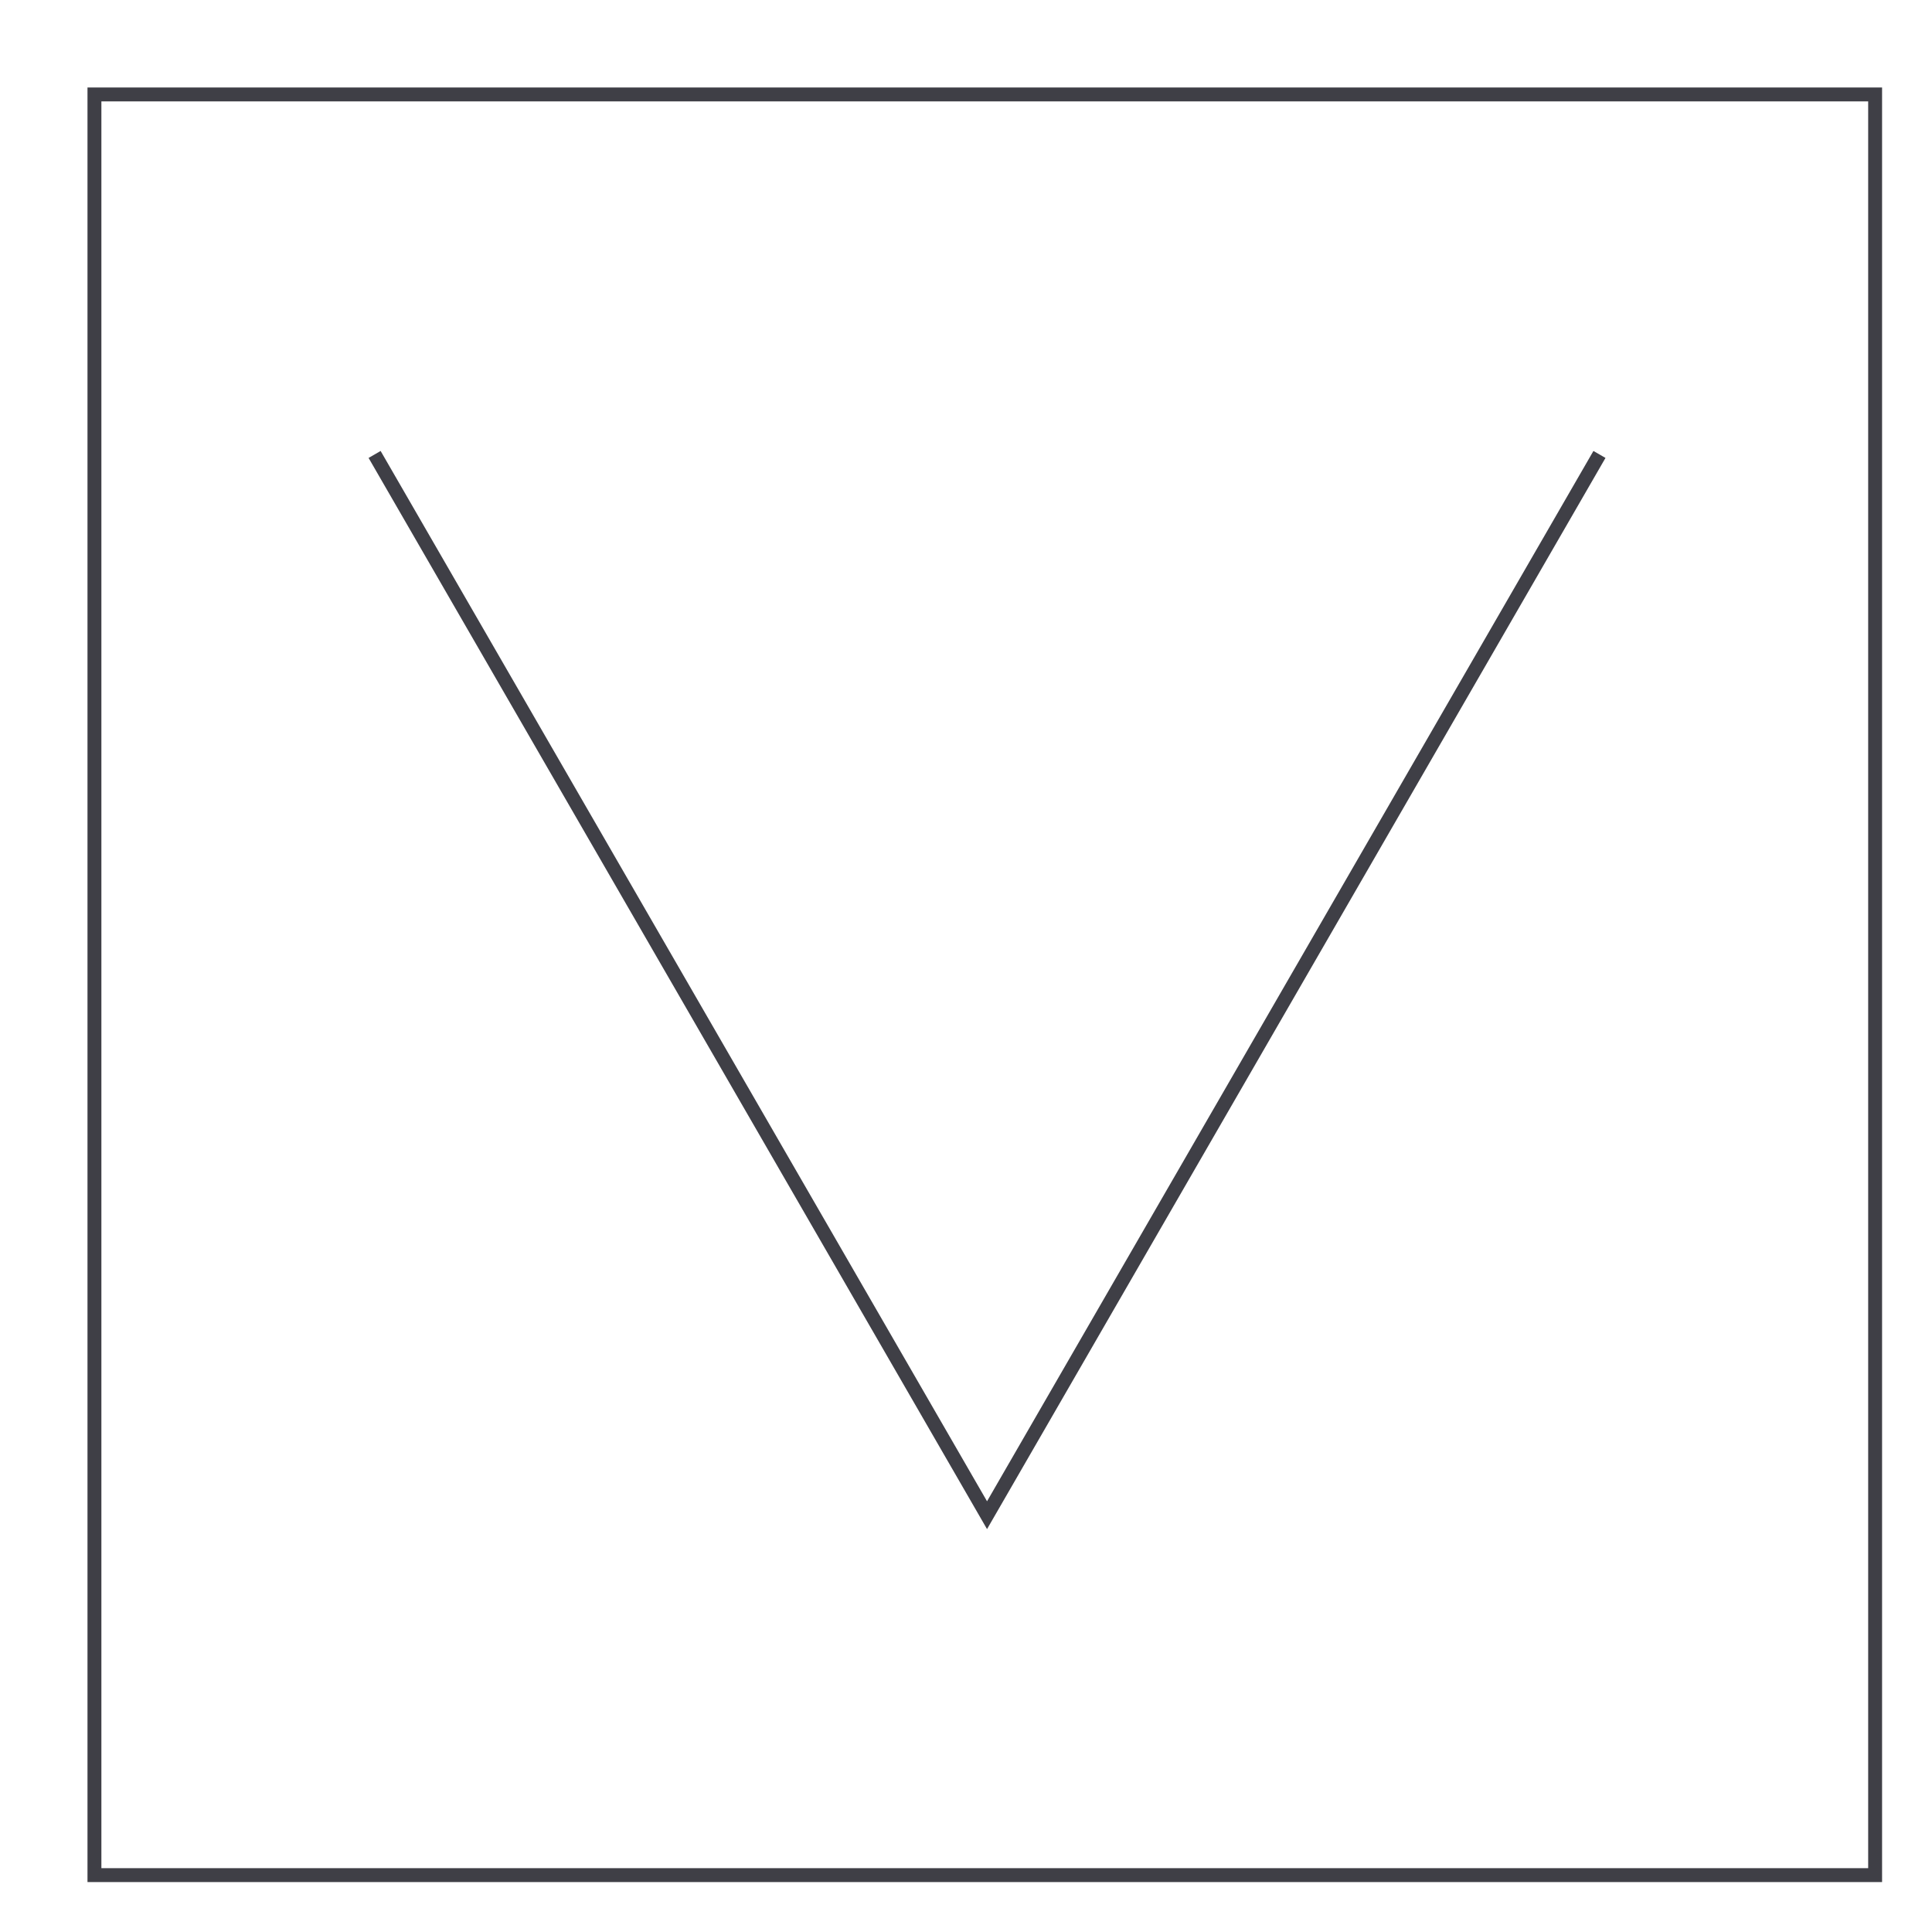 <svg width="800" height="800" viewBox="0 0 800 800" fill="none" xmlns="http://www.w3.org/2000/svg">
<path d="M779.328 779.328H36.227V36.227H779.328V779.328ZM41.984 773.57H773.57V41.984H41.984V773.57Z" fill="#3F3F46"/>
<path d="M408.711 633.172L152.625 189.617L157.609 186.734L408.711 621.648L659.805 186.734L664.797 189.617L408.711 633.172Z" fill="#3F3F46"/>
</svg>
